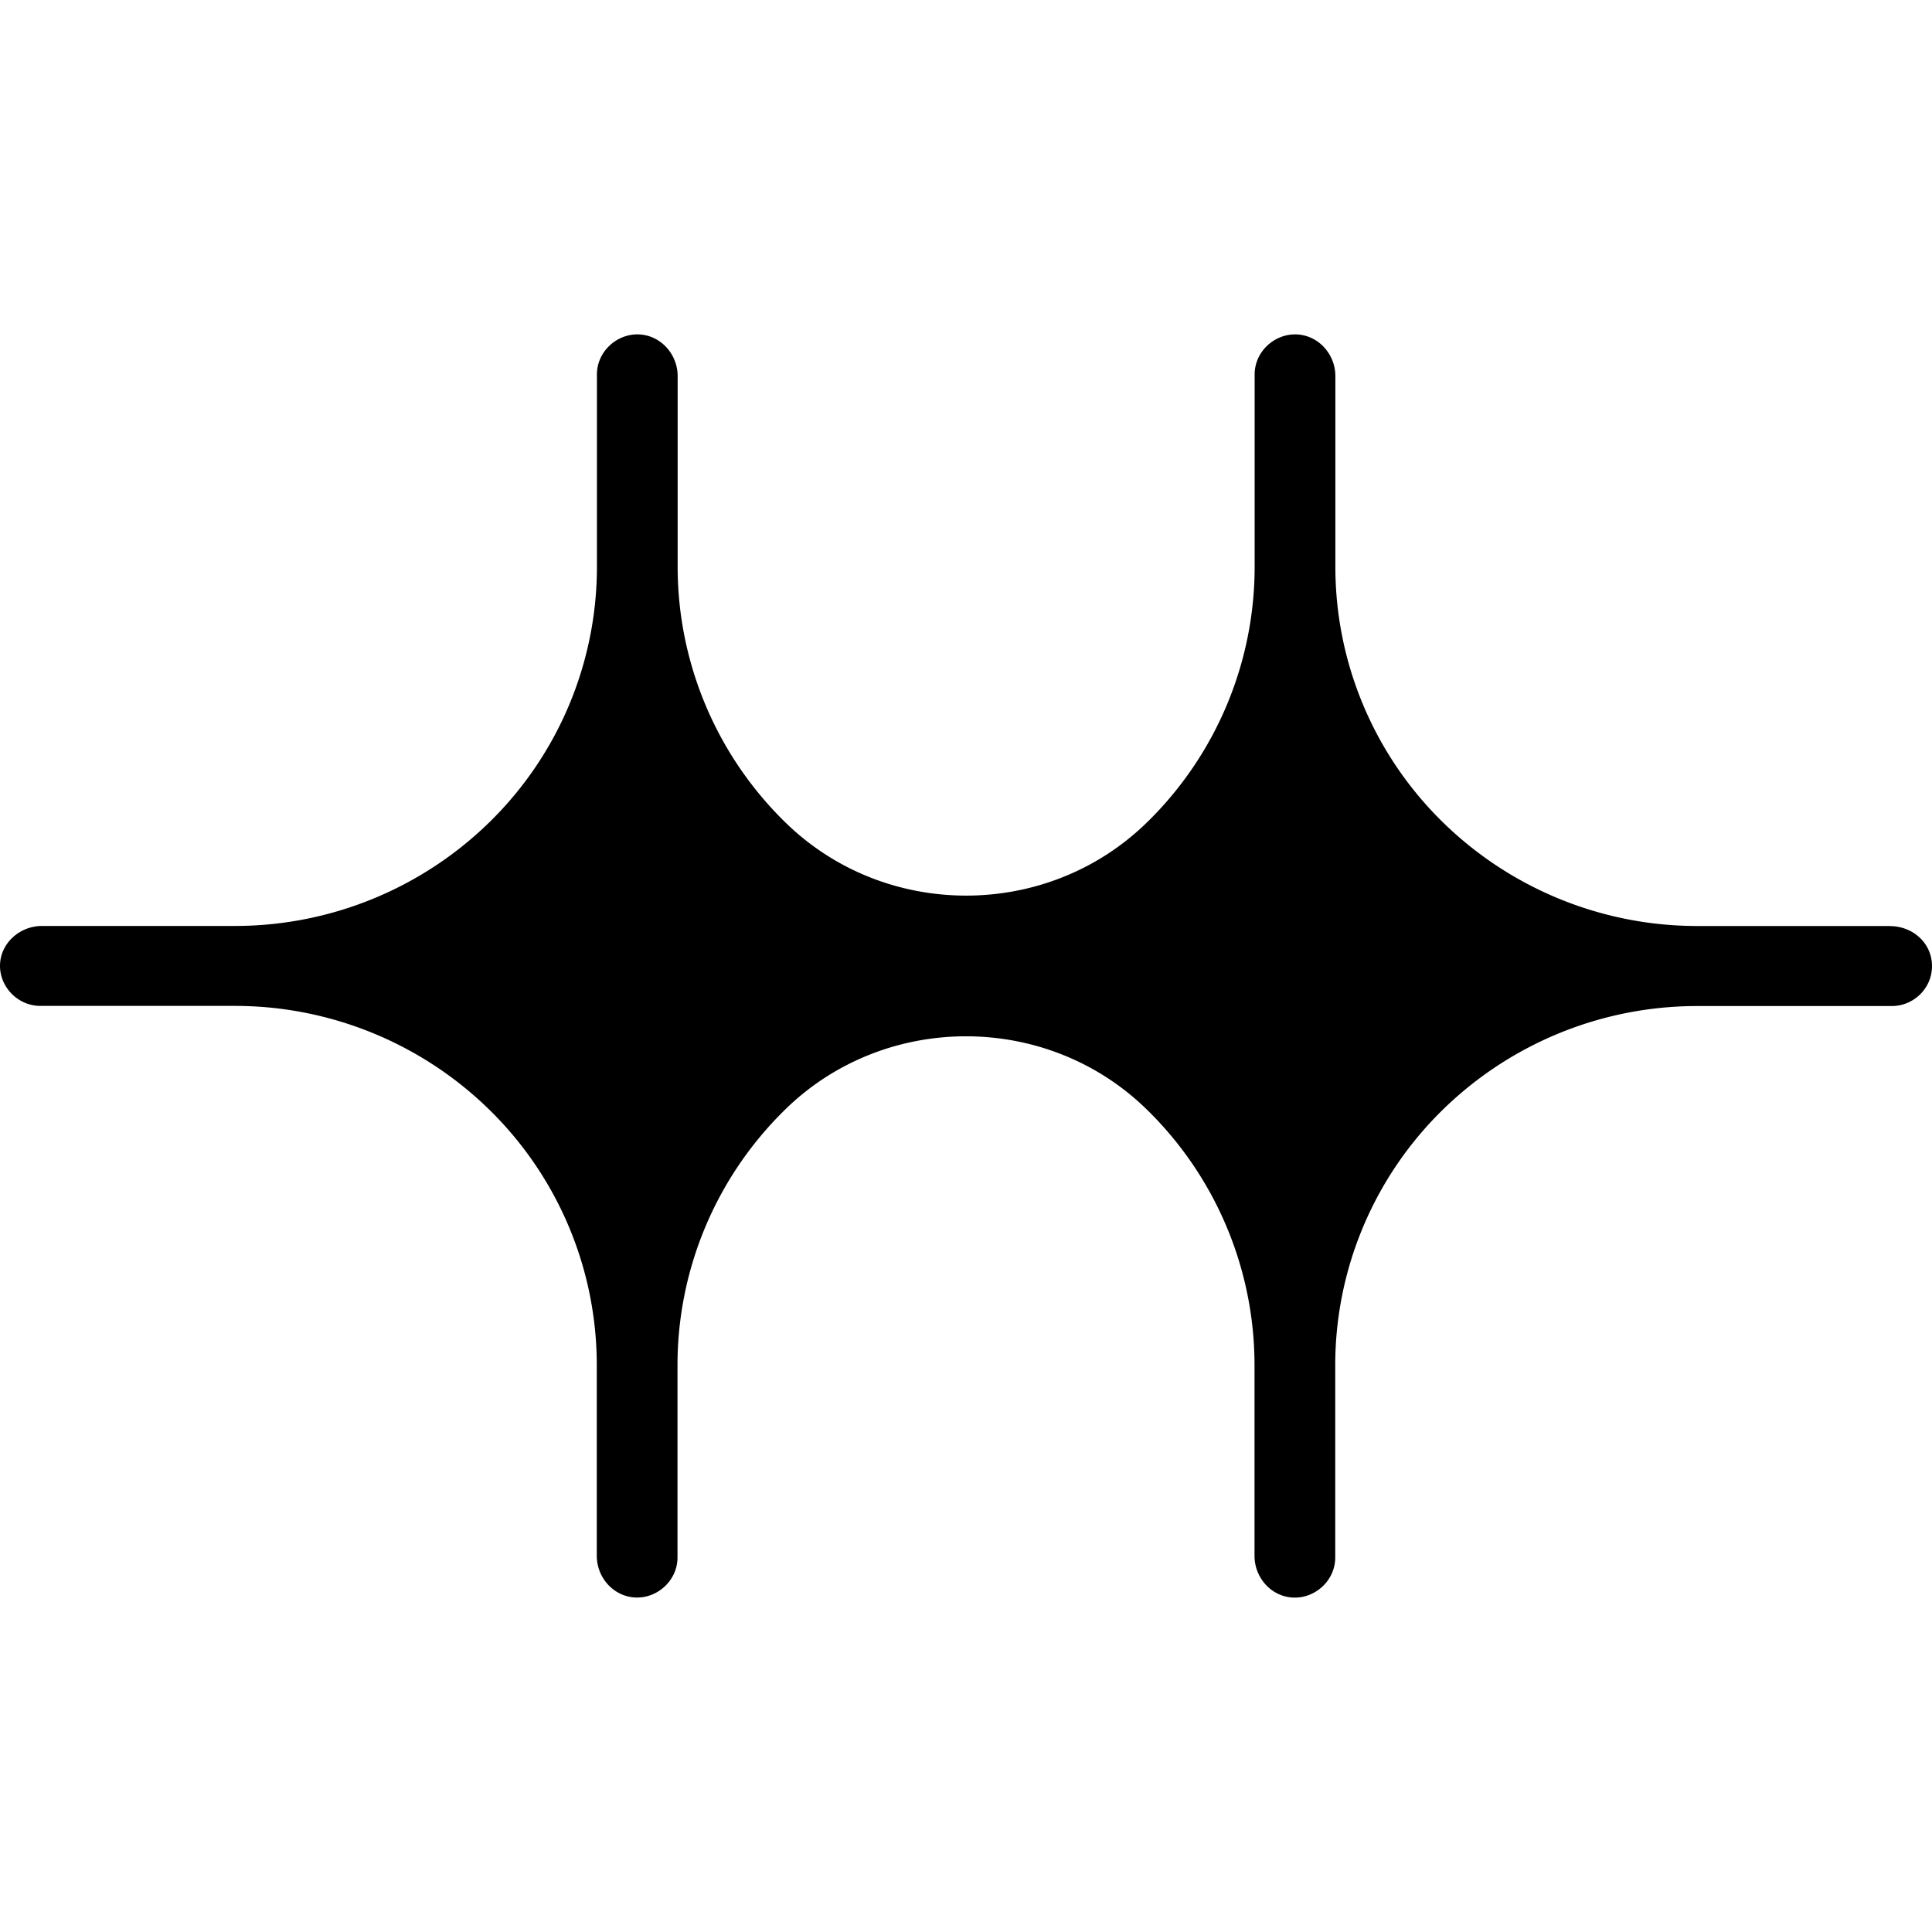 <svg xmlns="http://www.w3.org/2000/svg" aria-label="hyperspace icon" class="text-app-hyperspace h-6 md:h-8" fill="none" role="img" viewBox="0 0 104 104"><path d="M101.747 49.847h-10.37a19.579 19.579 0 01-13.784-5.659 19.241 19.241 0 01-5.71-13.662V20.245c0-1.181-.917-2.208-2.105-2.244-1.189-.036-2.24.94-2.24 2.153v10.368a19.235 19.235 0 01-5.709 13.662l-.082.08c-5.37 5.262-14.107 5.262-19.477 0l-.082-.08a19.242 19.242 0 01-5.71-13.662V20.245c0-1.181-.917-2.208-2.105-2.244-1.189-.036-2.24.94-2.24 2.153v10.368a19.234 19.234 0 01-5.71 13.662 19.583 19.583 0 01-13.782 5.66H2.266c-1.19 0-2.228.909-2.265 2.086-.037 1.177.948 2.218 2.173 2.218h10.458a19.58 19.58 0 0113.783 5.66 19.242 19.242 0 015.71 13.662v10.28c0 1.182.917 2.209 2.106 2.245 1.188.036 2.239-.94 2.239-2.153V73.474a19.234 19.234 0 015.71-13.662l.081-.081c5.37-5.262 14.108-5.262 19.478 0l.082.08a19.242 19.242 0 015.71 13.663v10.28c0 1.182.917 2.209 2.105 2.245 1.188.036 2.24-.94 2.24-2.153V73.478a19.234 19.234 0 015.709-13.662 19.583 19.583 0 0113.783-5.66h10.458c1.221 0 2.21-1 2.173-2.218-.036-1.214-1.066-2.081-2.254-2.086-.002 0-.003-.004-.001-.005h.003z" fill="currentColor"/></svg>